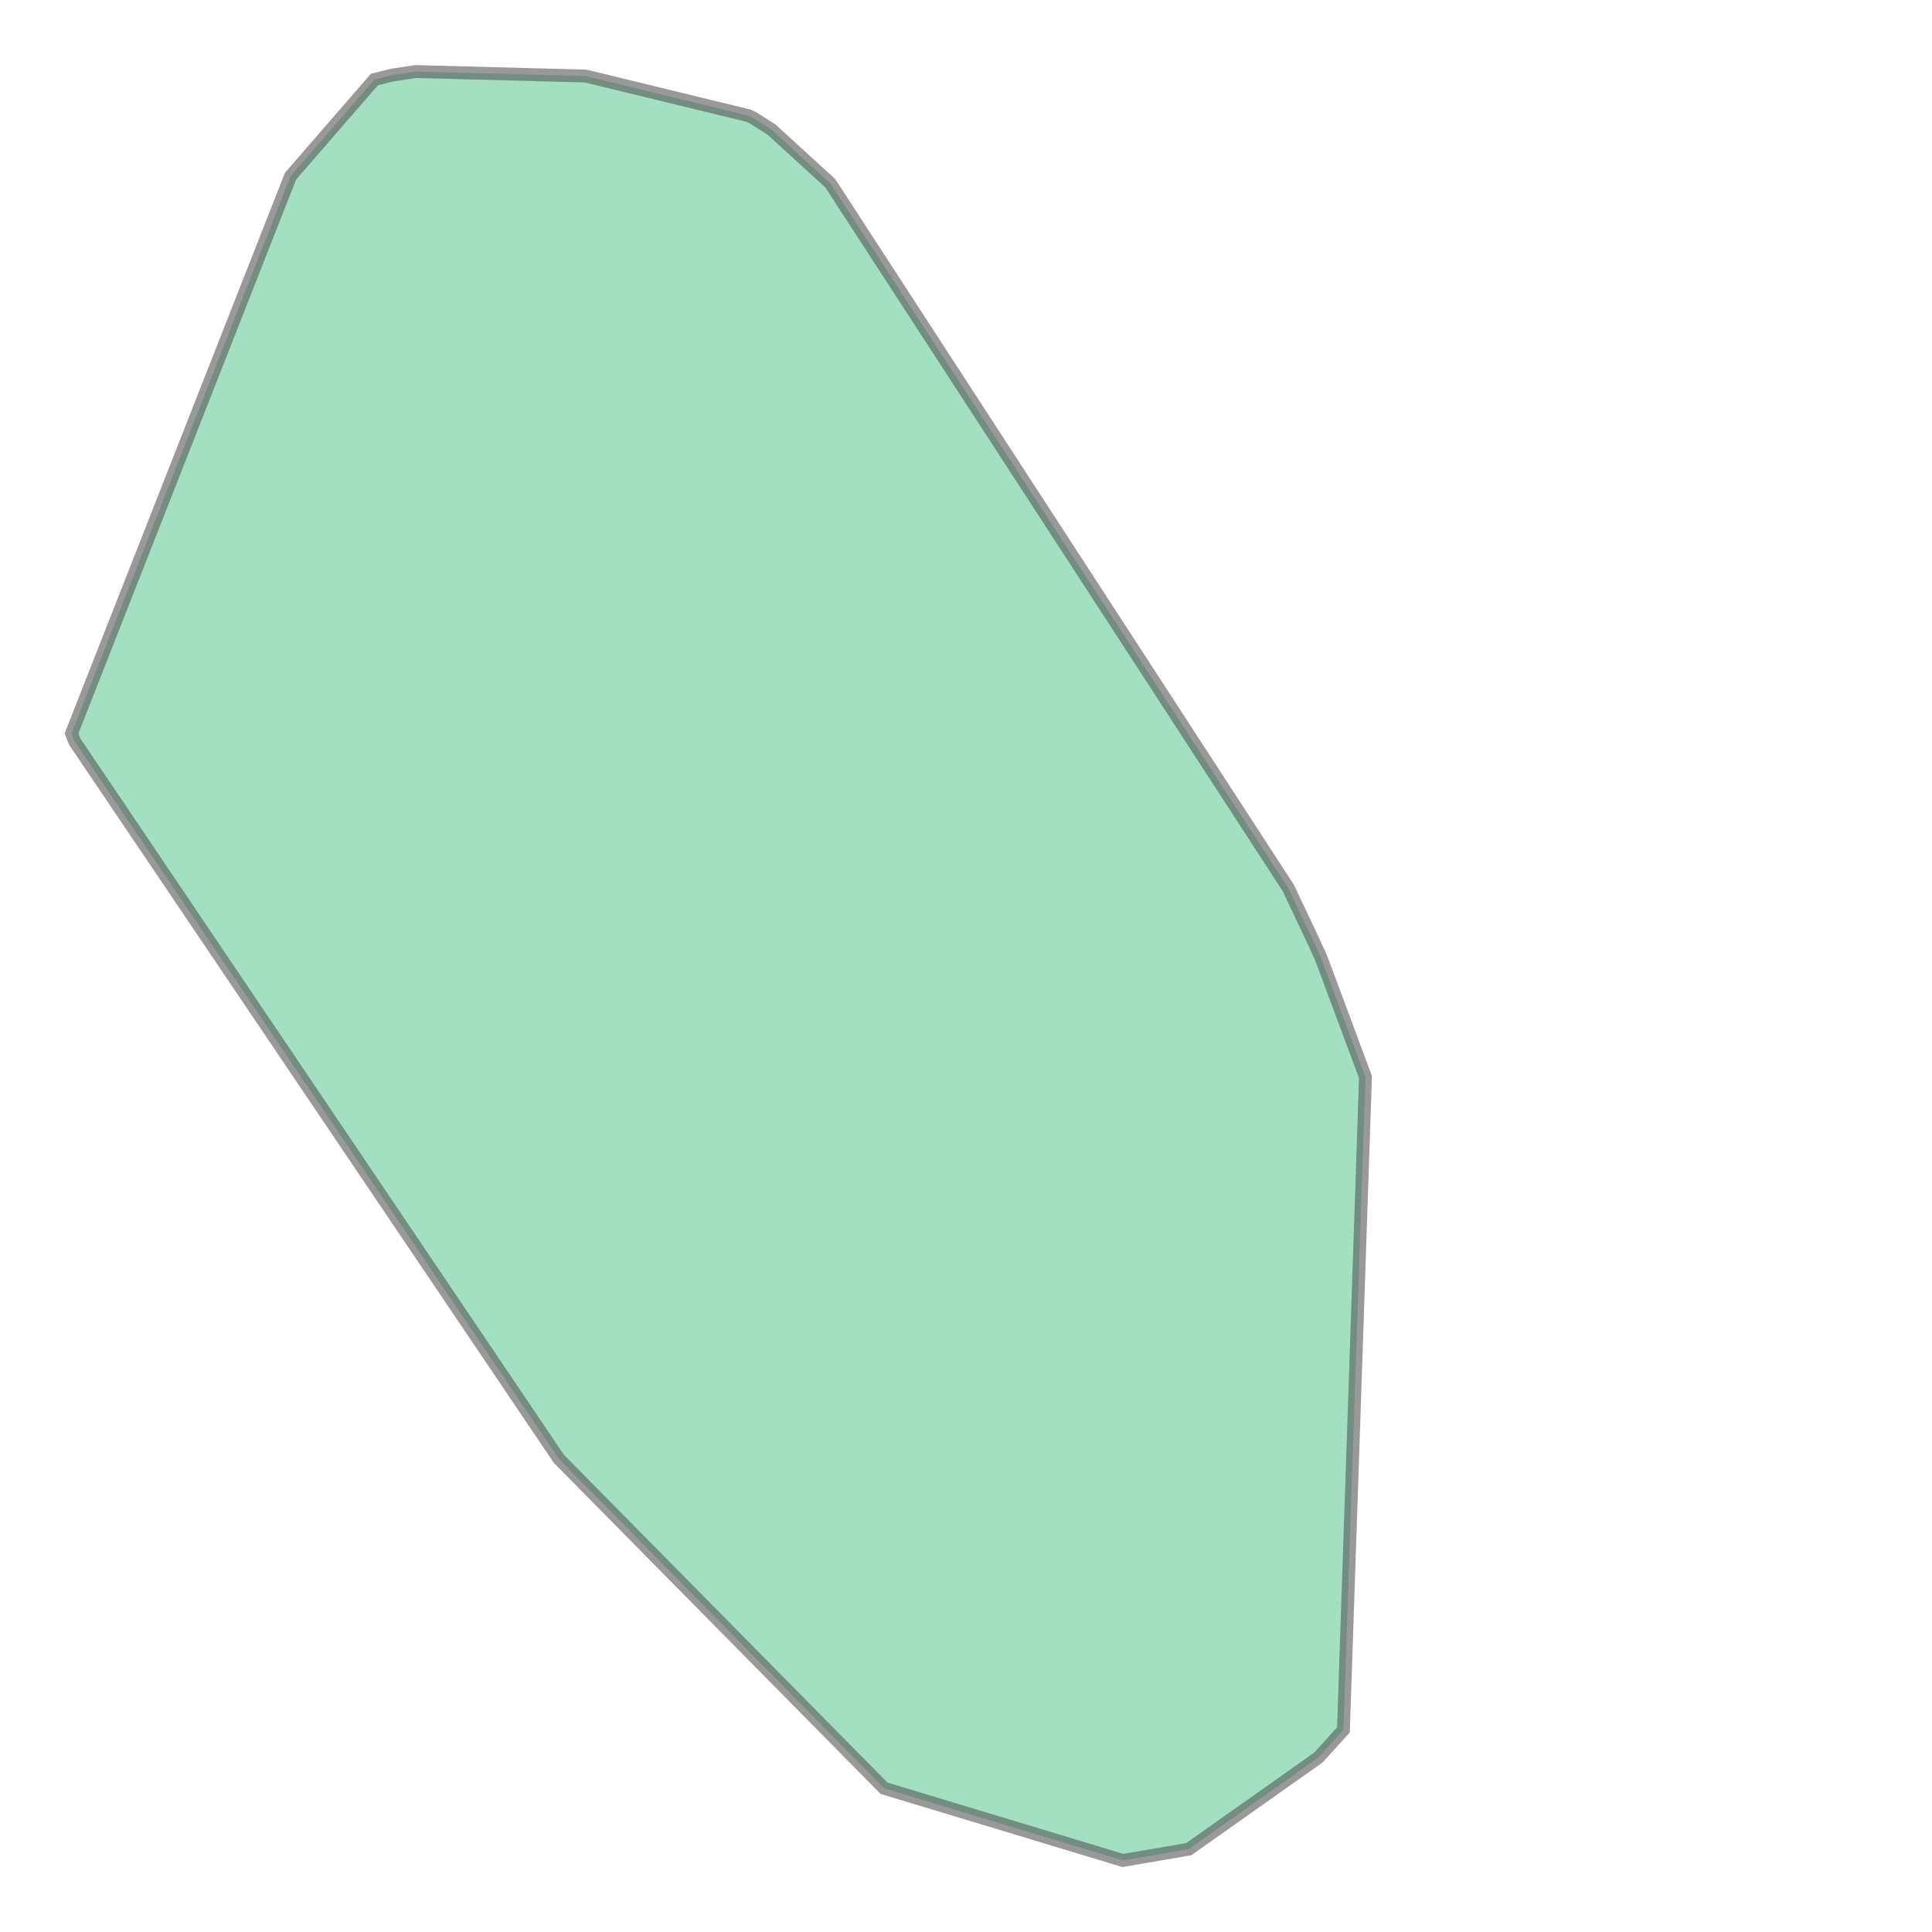 <svg xmlns="http://www.w3.org/2000/svg" xmlns:xlink="http://www.w3.org/1999/xlink" width="300" height="300" viewBox="581577.173 6630196.037 28860.054 38800.695" preserveAspectRatio="xMinYMin meet"><g transform="matrix(1,0,0,-1,0,13299192.768)"><path fill-rule="evenodd" fill="#66cc99" stroke="#555555" stroke-width="258.671" opacity="0.6" d="M 604126.357,6631633.099 L 599331.157,6633083.417 L 592800.232,6639700.092 L 583076.334,6654105.514 L 583014.236,6654267.899 L 587411.267,6665457.679 L 589097.041,6667400.581 L 589458.046,6667489.333 L 589925.004,6667559.669 L 593339.641,6667469.35 L 596604.65,6666674.576 L 596692.989,6666634.863 L 597071.504,6666395.115 L 598251.305,6665316.388 L 607450.961,6651162.307 L 607882.576,6650249.353 L 608079.527,6649825.835 L 608147.803,6649656.337 L 609000.164,6647365.423 L 608557.494,6634254.838 L 608056.85,6633701.452 L 605451.001,6631859.168 L 604126.357,6631633.099 z" /></g></svg>
